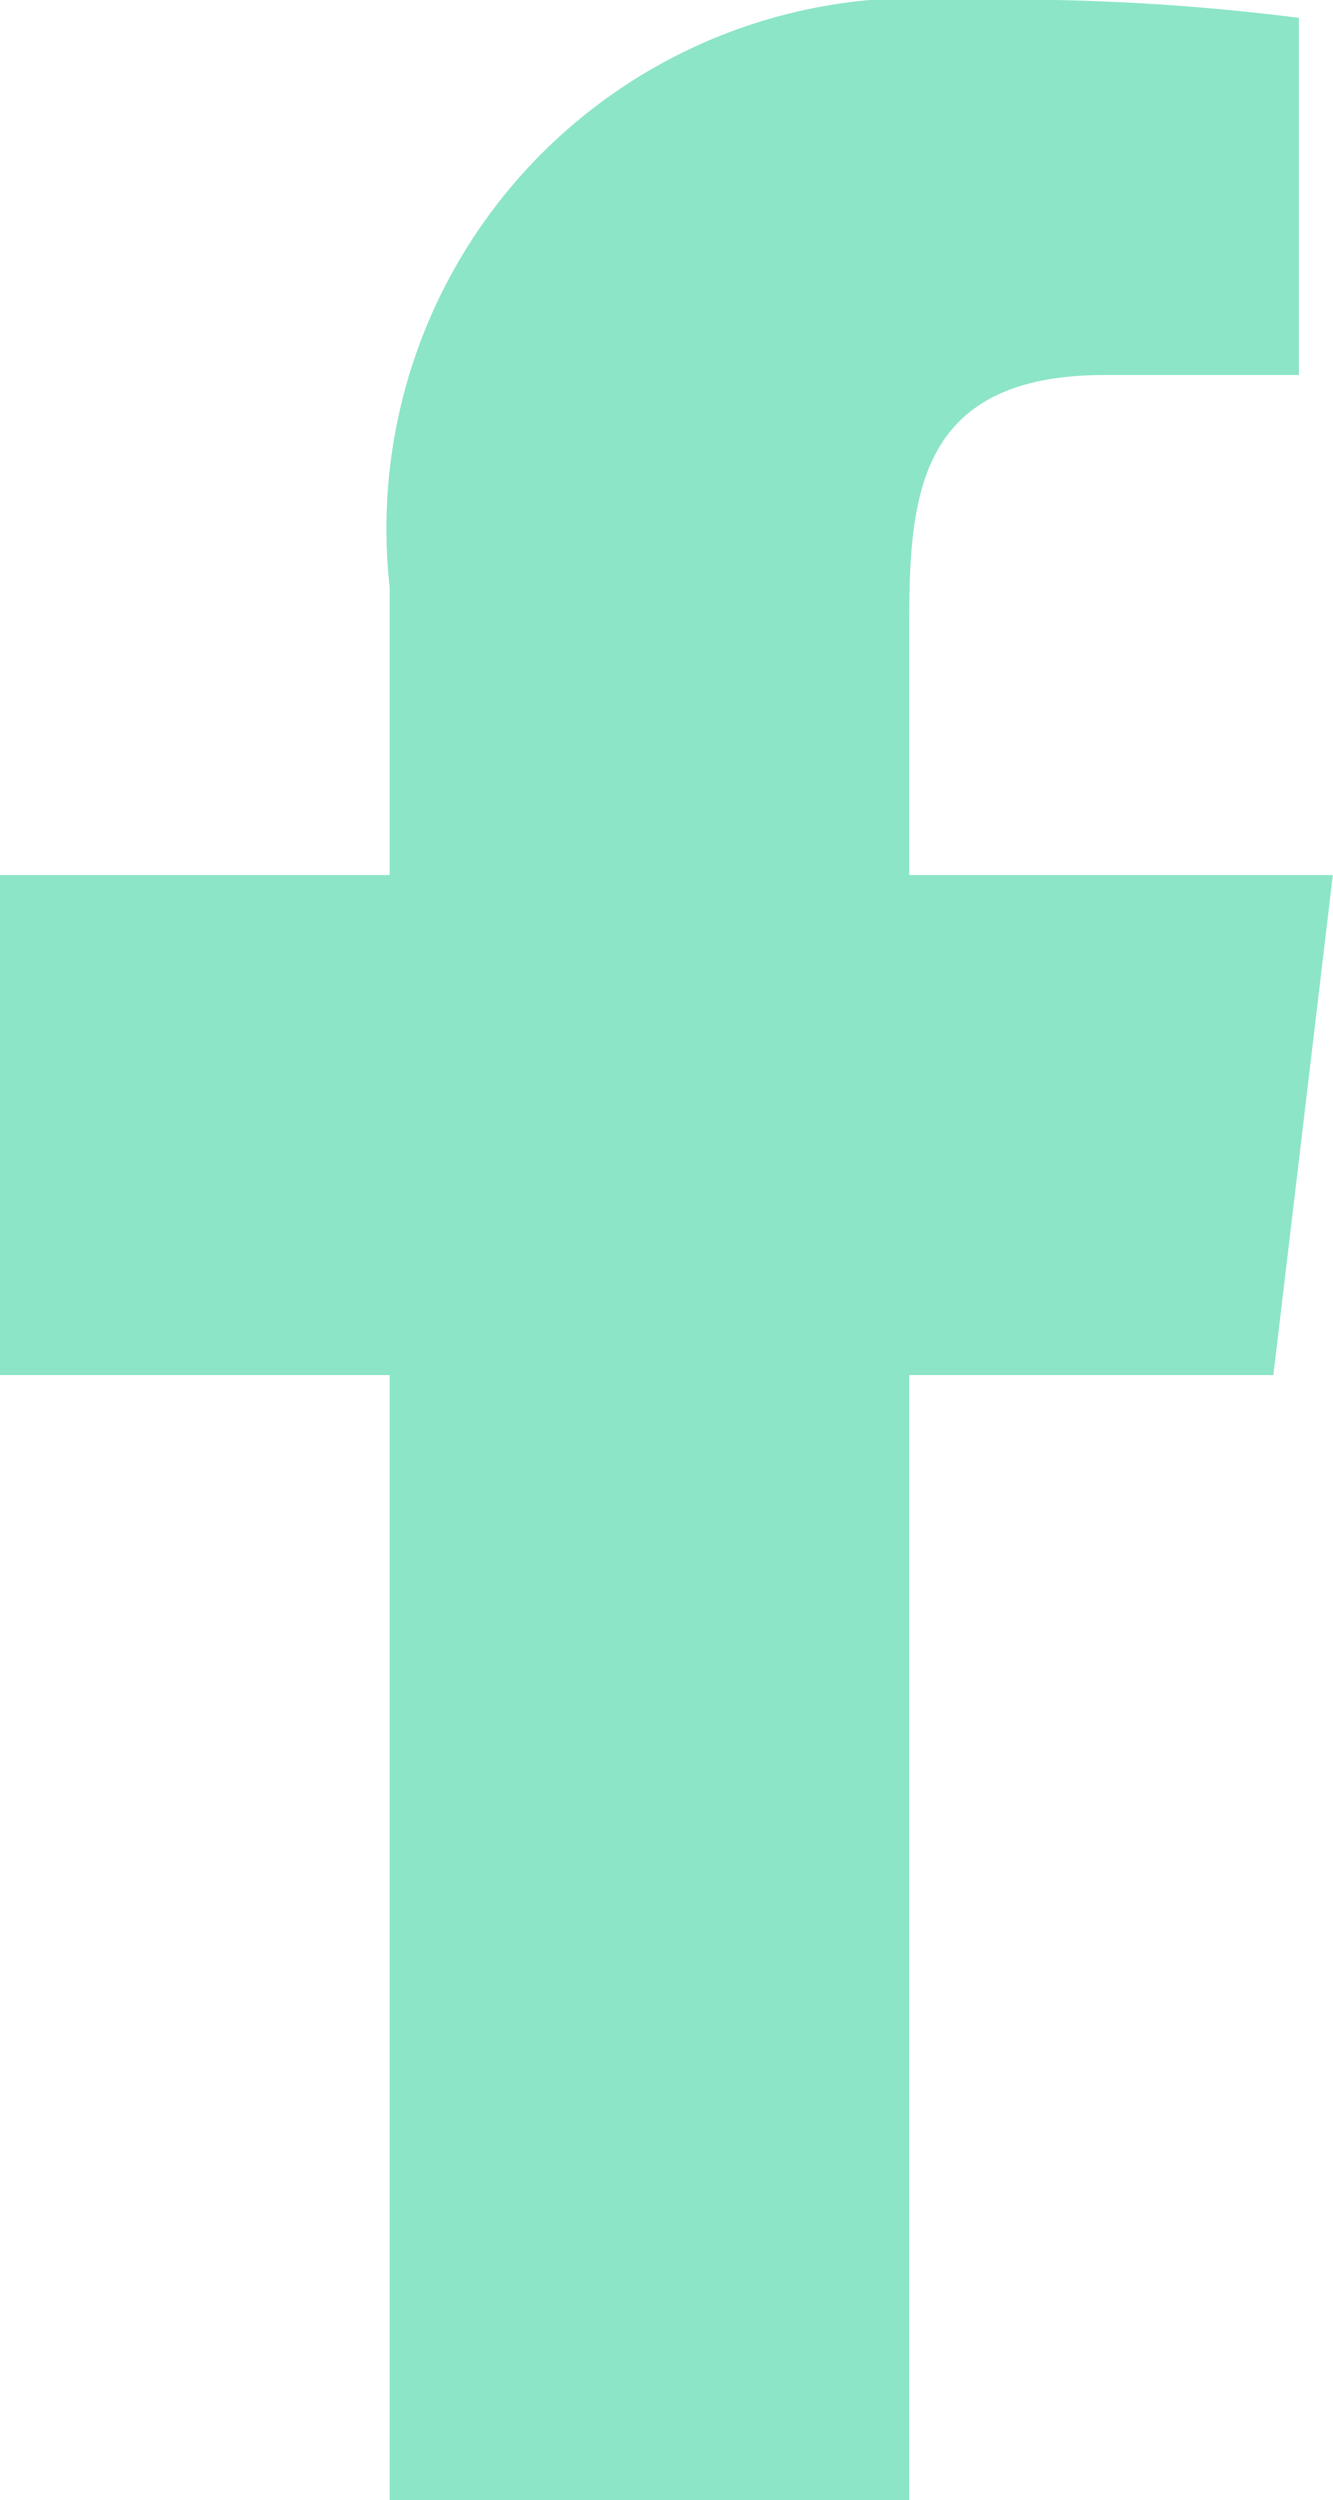 <svg xmlns="http://www.w3.org/2000/svg" width="7.467" height="14" viewBox="0 0 7.467 14">
  <path id="facebook" d="M5.093,14V7.7h2.04l.333-2.8H5.093V3.536c0-.721.02-1.436,1.094-1.436H7.276V.1A12.831,12.831,0,0,0,5.4,0,2.972,2.972,0,0,0,2.183,3.29V4.9H0V7.7H2.183V14Z" fill="#8be5c6"/>
</svg>
